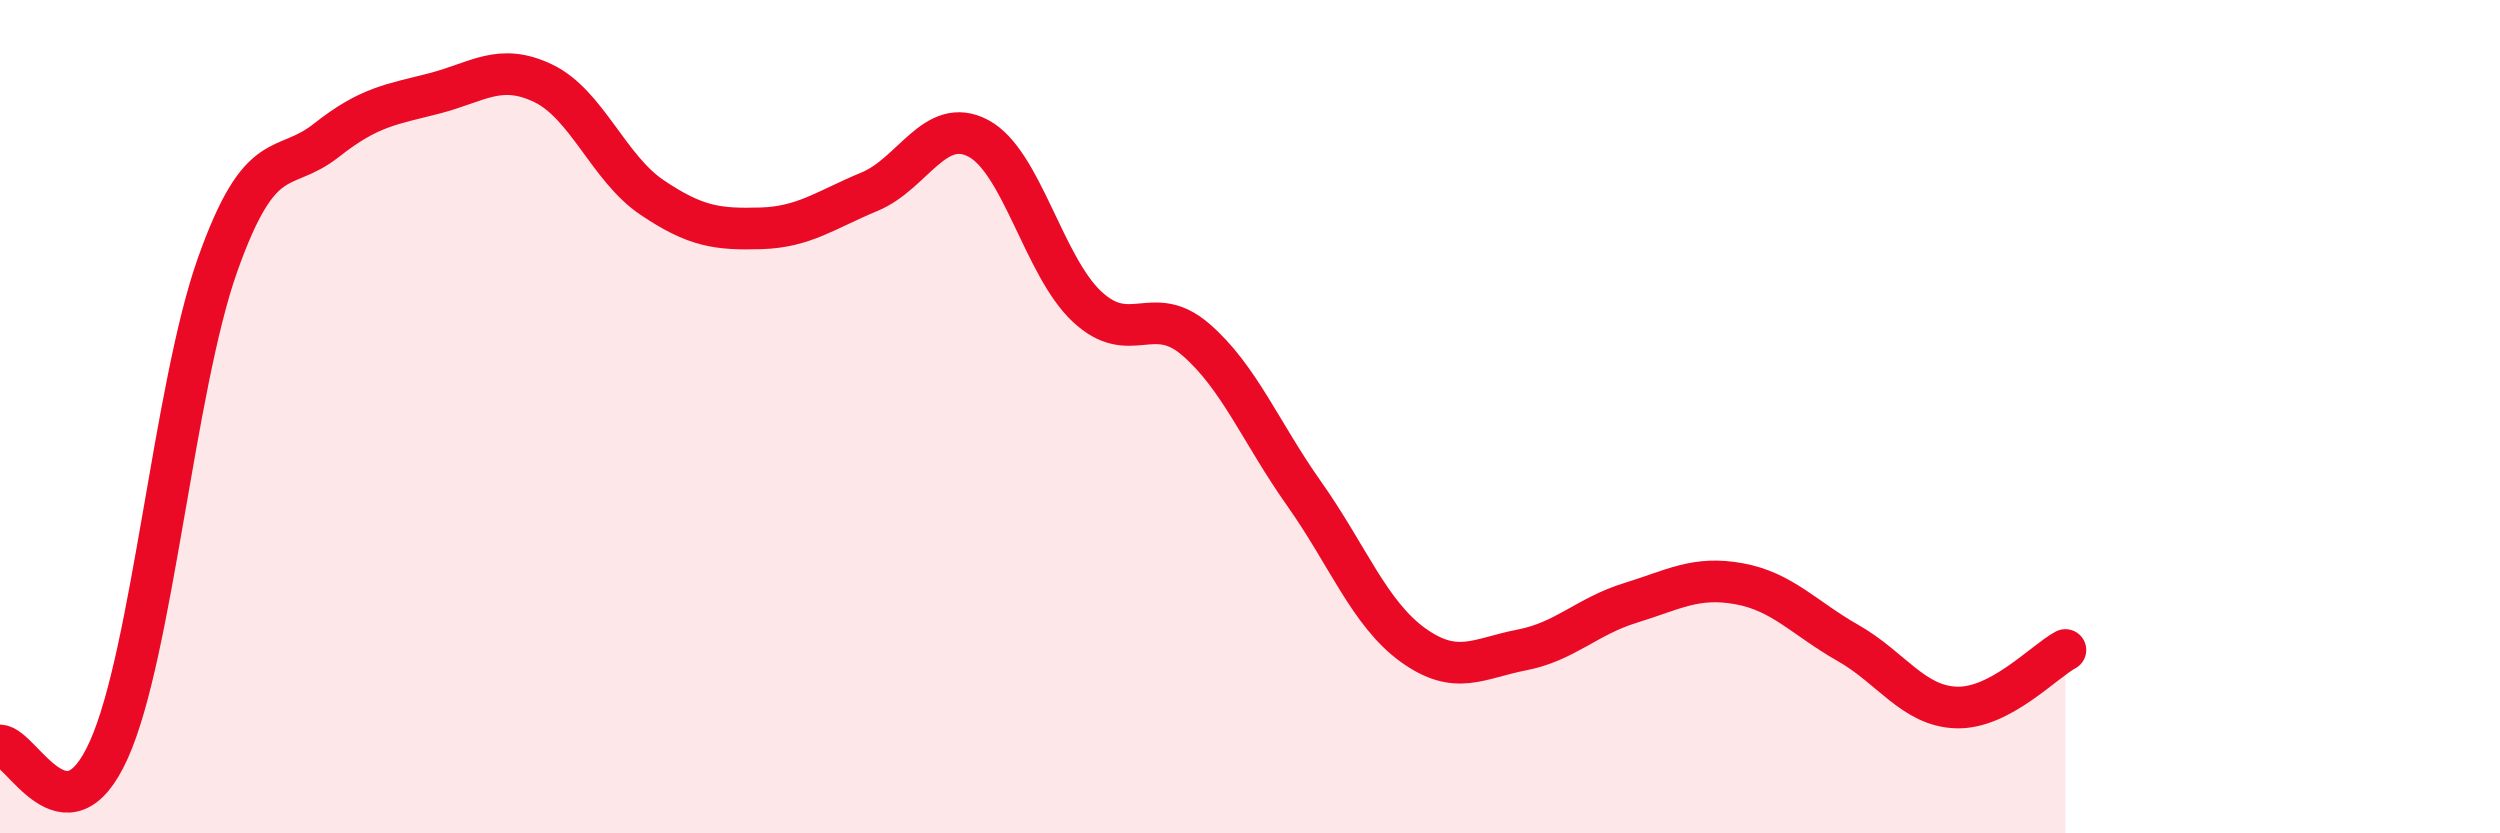 
    <svg width="60" height="20" viewBox="0 0 60 20" xmlns="http://www.w3.org/2000/svg">
      <path
        d="M 0,17.89 C 0.52,17.91 1.57,20.31 2.61,18 C 3.65,15.69 4.18,9.29 5.22,6.36 C 6.26,3.43 6.79,4.19 7.83,3.37 C 8.87,2.55 9.39,2.51 10.43,2.24 C 11.47,1.97 12,1.5 13.04,2 C 14.08,2.5 14.61,4.04 15.65,4.74 C 16.69,5.44 17.22,5.51 18.26,5.48 C 19.3,5.45 19.83,5.03 20.87,4.6 C 21.91,4.17 22.44,2.77 23.48,3.32 C 24.52,3.87 25.05,6.39 26.09,7.36 C 27.13,8.33 27.66,7.25 28.7,8.15 C 29.74,9.05 30.26,10.38 31.3,11.85 C 32.34,13.32 32.87,14.73 33.91,15.48 C 34.95,16.23 35.48,15.8 36.52,15.6 C 37.56,15.4 38.09,14.79 39.13,14.47 C 40.17,14.15 40.7,13.82 41.74,14.01 C 42.78,14.2 43.31,14.84 44.35,15.43 C 45.39,16.02 45.92,16.95 46.96,16.98 C 48,17.01 49.05,15.88 49.57,15.6L49.57 20L0 20Z"
        fill="#EB0A25"
        opacity="0.1"
        stroke-linecap="round"
        stroke-linejoin="round"
      />
      <path
        d="M 0,17.89 C 0.52,17.91 1.57,20.31 2.61,18 C 3.65,15.69 4.18,9.29 5.22,6.36 C 6.26,3.43 6.79,4.19 7.83,3.37 C 8.87,2.55 9.39,2.51 10.43,2.24 C 11.47,1.97 12,1.5 13.04,2 C 14.08,2.5 14.61,4.04 15.65,4.74 C 16.69,5.44 17.22,5.51 18.26,5.48 C 19.3,5.45 19.83,5.03 20.87,4.6 C 21.91,4.17 22.44,2.77 23.48,3.32 C 24.52,3.87 25.05,6.39 26.09,7.36 C 27.13,8.33 27.66,7.25 28.7,8.15 C 29.74,9.05 30.26,10.38 31.3,11.85 C 32.34,13.32 32.87,14.73 33.91,15.48 C 34.95,16.23 35.48,15.8 36.52,15.6 C 37.56,15.4 38.09,14.79 39.13,14.47 C 40.17,14.15 40.7,13.82 41.74,14.01 C 42.78,14.2 43.31,14.84 44.35,15.43 C 45.39,16.02 45.92,16.95 46.96,16.98 C 48,17.01 49.05,15.88 49.57,15.6"
        stroke="#EB0A25"
        stroke-width="1"
        fill="none"
        stroke-linecap="round"
        stroke-linejoin="round"
      />
    </svg>
  